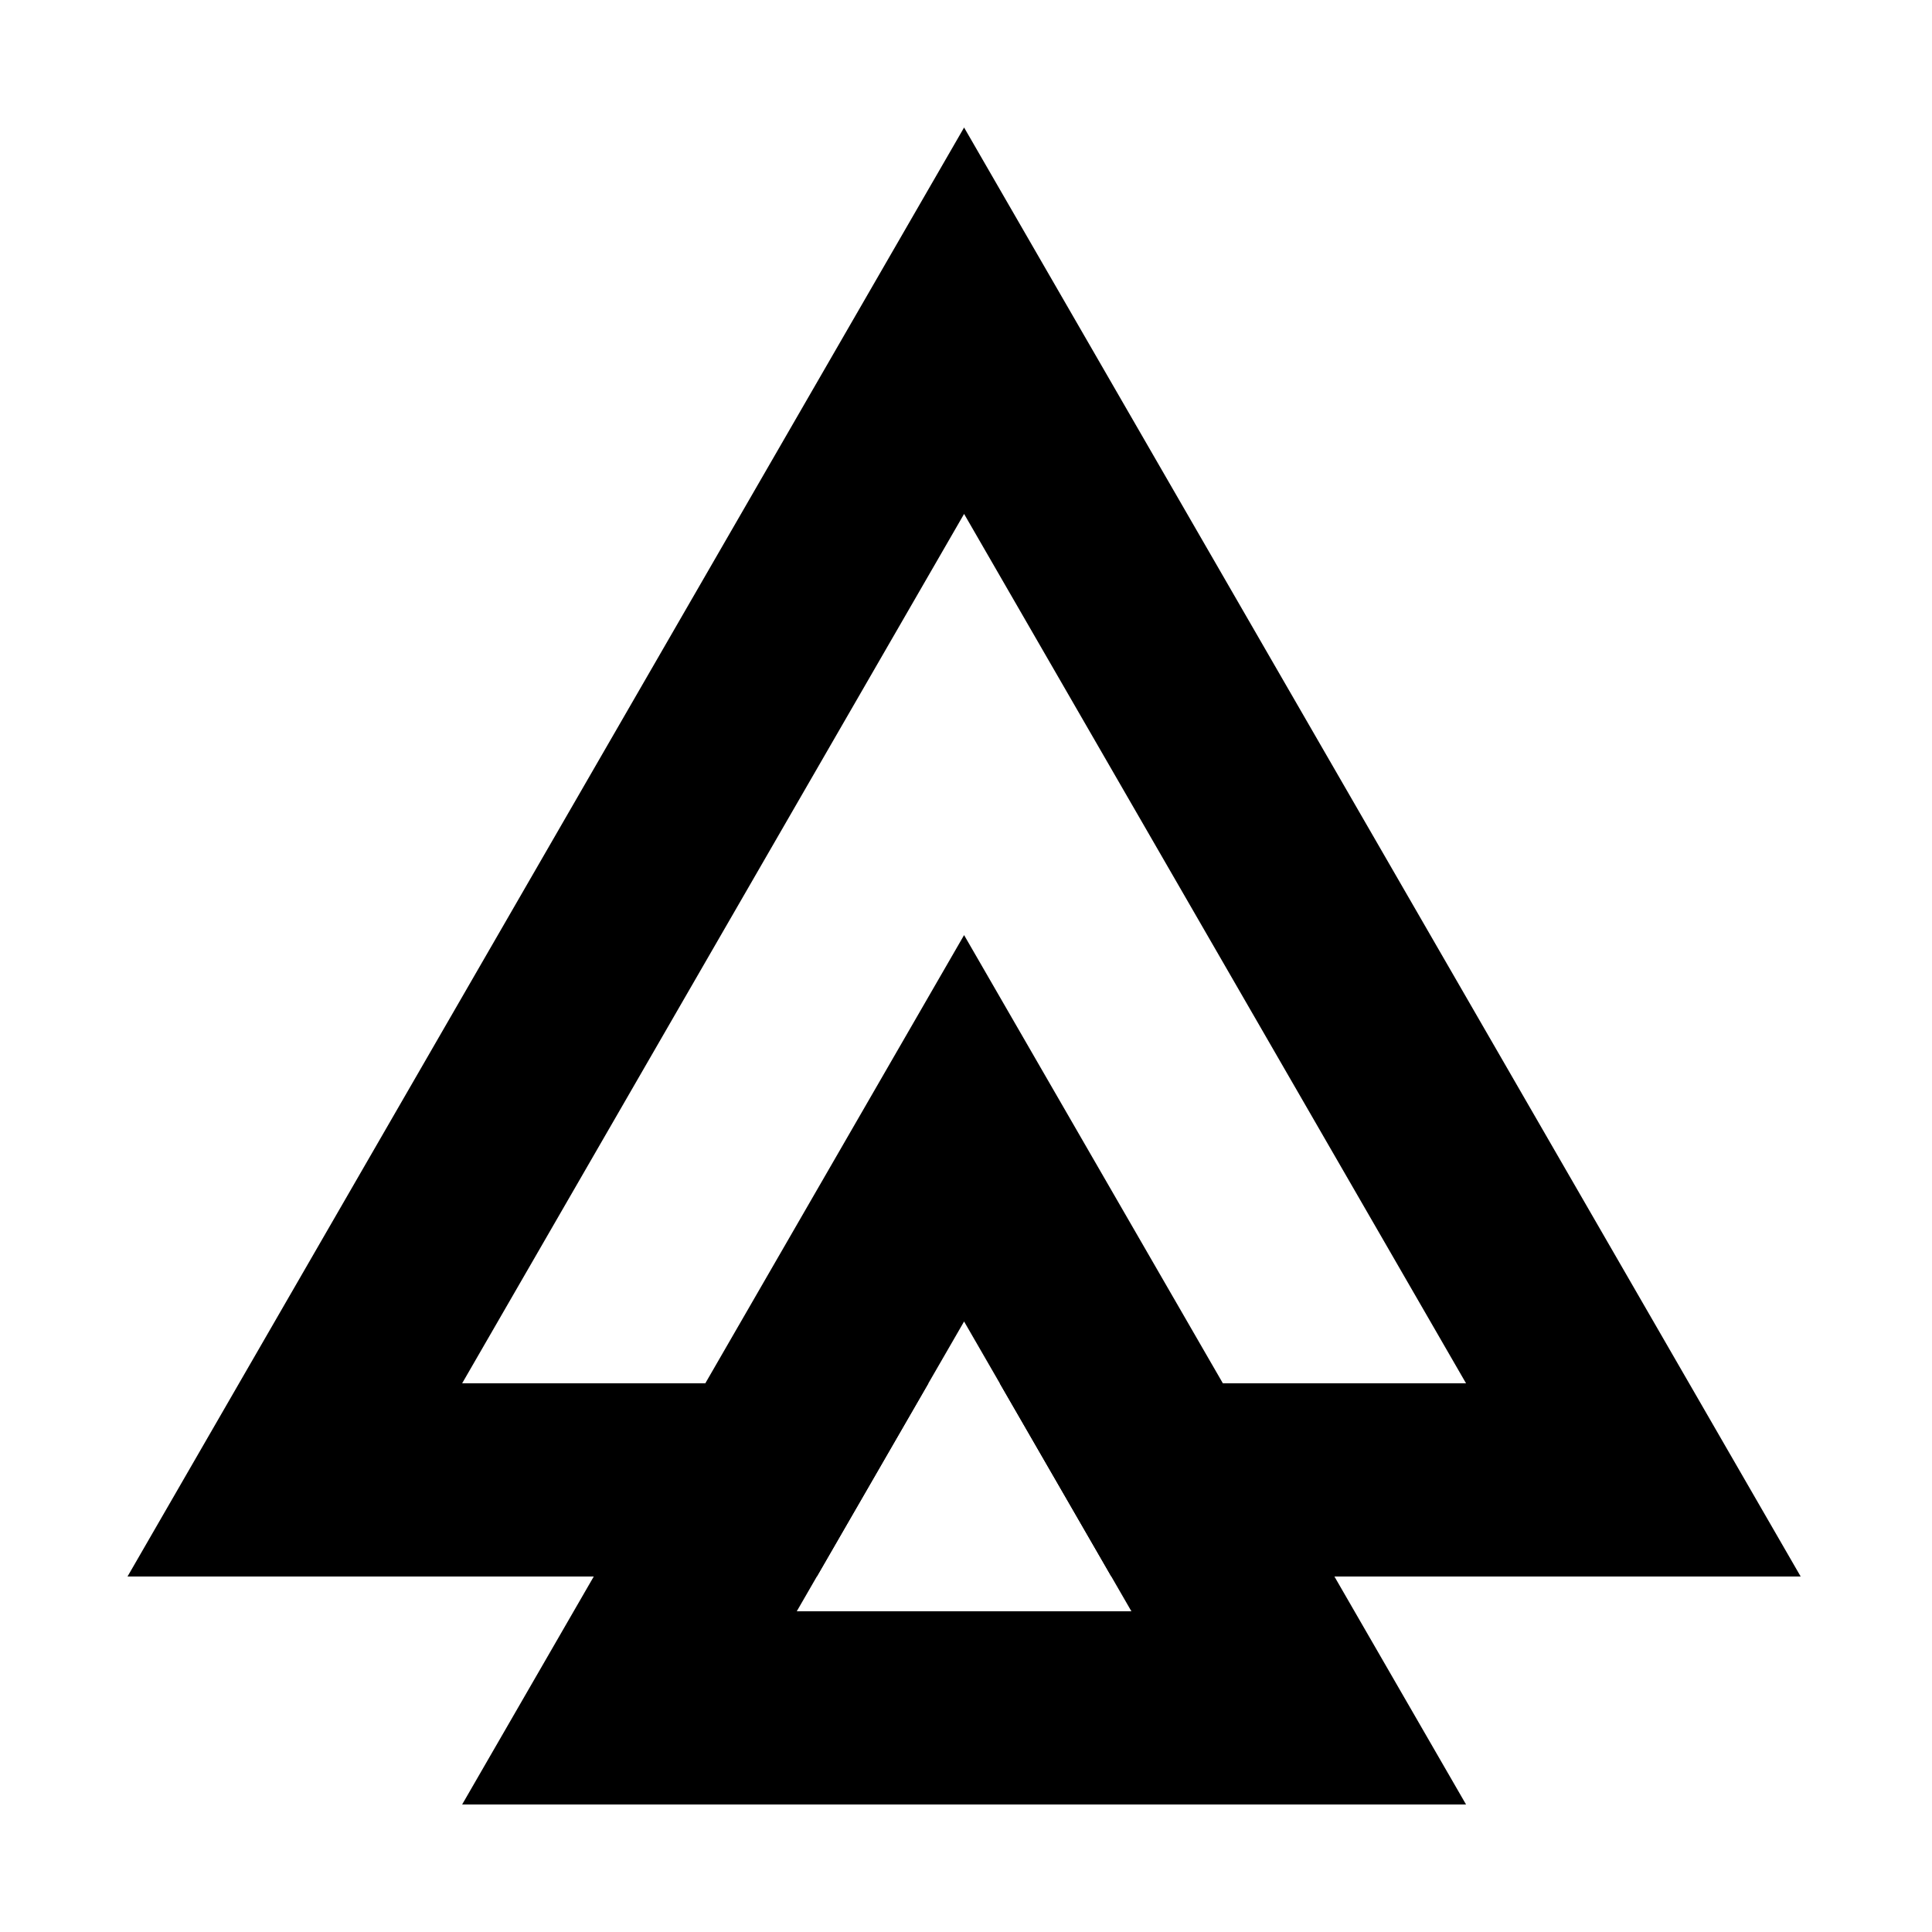 <svg width="500" height="500" viewBox="0 0 500 500" fill="none" xmlns="http://www.w3.org/2000/svg">
<path d="M336.109 442H162.903L249.505 292L336.109 442Z" stroke="black" stroke-width="50"/>
<path d="M466.013 408H287.611L258.743 358H379.409L249.506 133L119.603 358H240.269L211.401 408H33L249.506 33L466.013 408Z" fill="black"/>
</svg>
